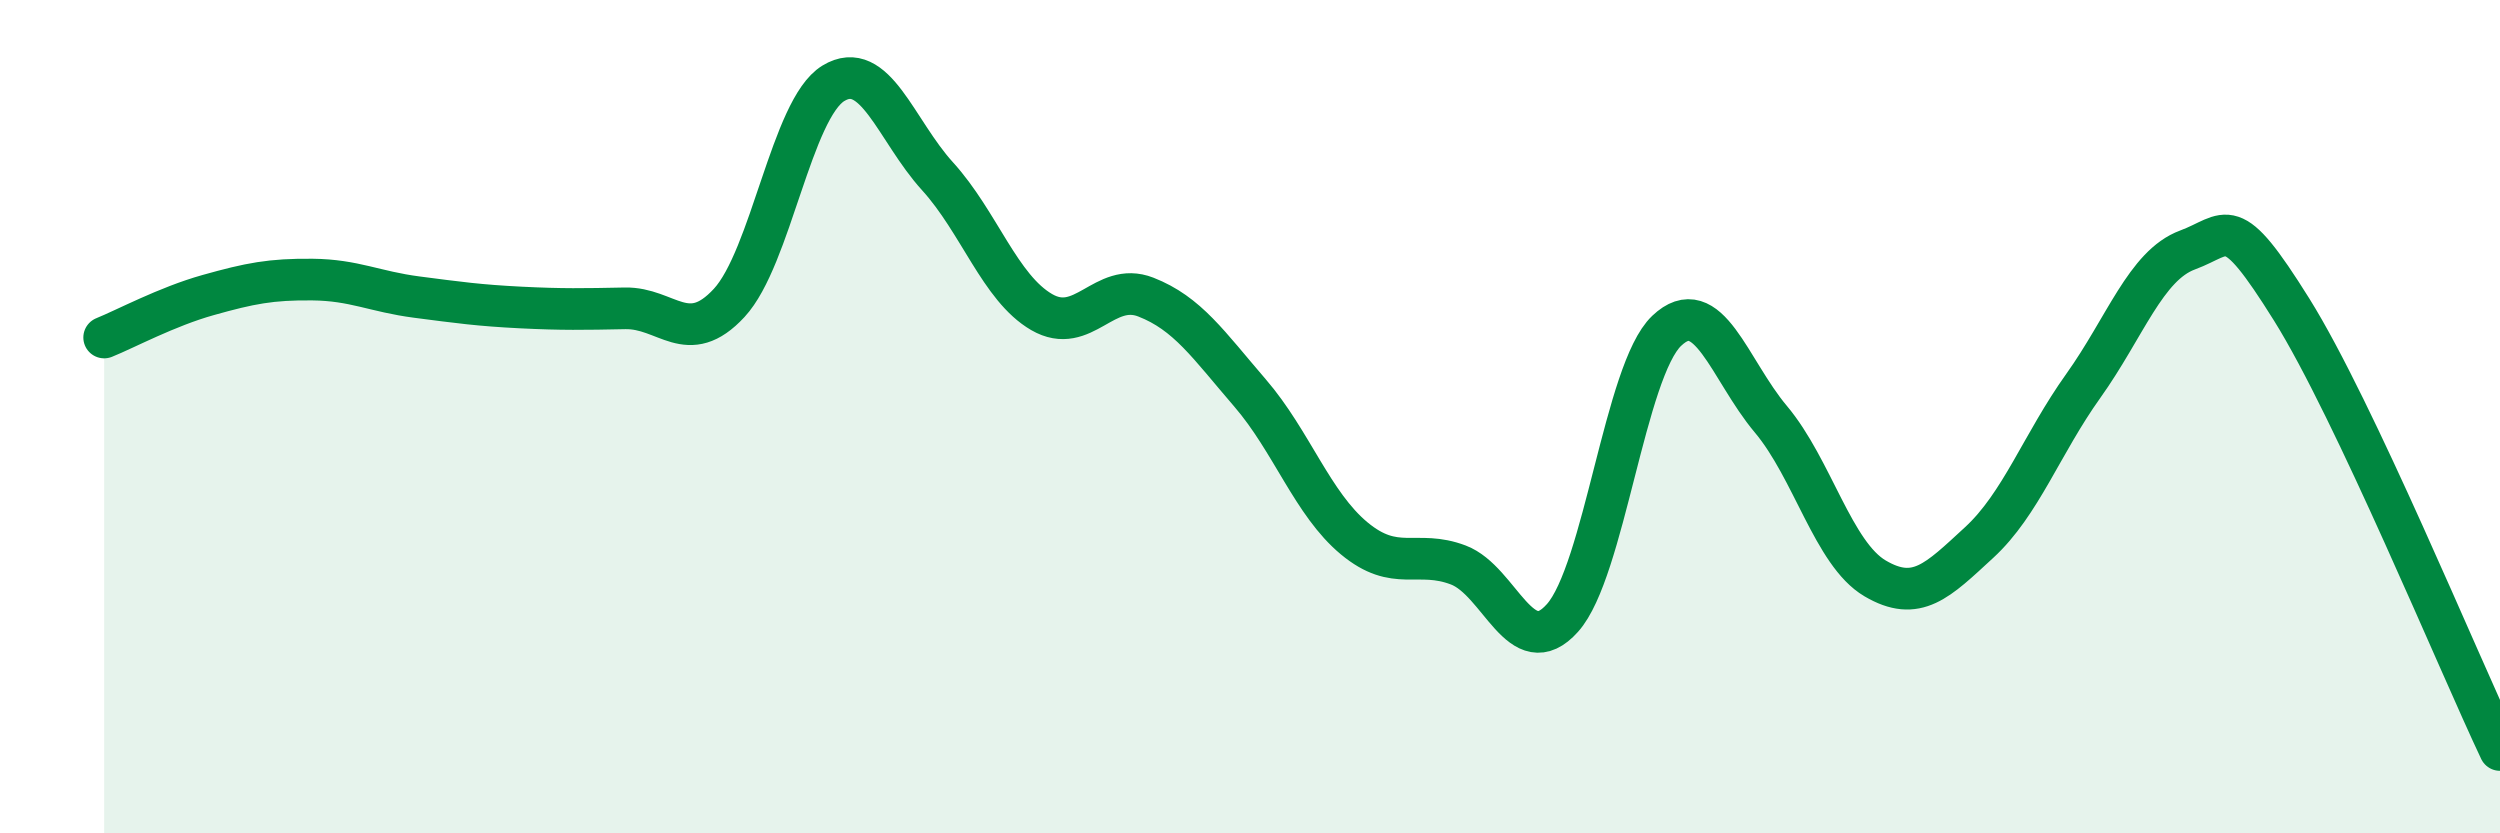 
    <svg width="60" height="20" viewBox="0 0 60 20" xmlns="http://www.w3.org/2000/svg">
      <path
        d="M 2.5,8.1 C 3,7.9 4,7.36 5,7.08 C 6,6.8 6.5,6.7 7.5,6.71 C 8.5,6.72 9,7 10,7.13 C 11,7.26 11.5,7.33 12.5,7.38 C 13.5,7.43 14,7.42 15,7.4 C 16,7.38 16.5,8.35 17.5,7.27 C 18.5,6.19 19,2.61 20,2 C 21,1.39 21.5,3.13 22.5,4.23 C 23.5,5.33 24,6.91 25,7.49 C 26,8.07 26.5,6.74 27.5,7.13 C 28.5,7.52 29,8.27 30,9.43 C 31,10.59 31.5,12.09 32.5,12.92 C 33.5,13.75 34,13.18 35,13.56 C 36,13.94 36.5,15.95 37.5,14.83 C 38.5,13.71 39,8.89 40,7.94 C 41,6.99 41.5,8.87 42.5,10.06 C 43.5,11.25 44,13.29 45,13.88 C 46,14.47 46.5,13.94 47.5,13.02 C 48.5,12.1 49,10.66 50,9.26 C 51,7.86 51.5,6.37 52.5,6 C 53.5,5.63 53.5,5.03 55,7.43 C 56.5,9.83 59,15.89 60,18L60 20L2.5 20Z"
        fill="#008740"
        opacity="0.1"
        stroke-linecap="round"
        stroke-linejoin="round"
      />
      <path
        d="M 2.5,8.1 C 3,7.9 4,7.36 5,7.08 C 6,6.8 6.5,6.7 7.5,6.71 C 8.5,6.72 9,7 10,7.13 C 11,7.26 11.5,7.33 12.5,7.38 C 13.5,7.43 14,7.42 15,7.4 C 16,7.38 16.5,8.35 17.5,7.27 C 18.5,6.19 19,2.61 20,2 C 21,1.39 21.5,3.13 22.5,4.23 C 23.5,5.33 24,6.91 25,7.49 C 26,8.07 26.5,6.74 27.5,7.13 C 28.5,7.52 29,8.27 30,9.43 C 31,10.59 31.5,12.09 32.5,12.92 C 33.5,13.75 34,13.18 35,13.56 C 36,13.94 36.5,15.95 37.5,14.83 C 38.5,13.71 39,8.89 40,7.94 C 41,6.99 41.5,8.87 42.5,10.06 C 43.5,11.25 44,13.29 45,13.88 C 46,14.47 46.5,13.94 47.5,13.02 C 48.5,12.1 49,10.66 50,9.26 C 51,7.86 51.5,6.37 52.5,6 C 53.5,5.63 53.5,5.03 55,7.43 C 56.5,9.83 59,15.89 60,18"
        stroke="#008740"
        stroke-width="1"
        fill="none"
        stroke-linecap="round"
        stroke-linejoin="round"
      />
    </svg>
  